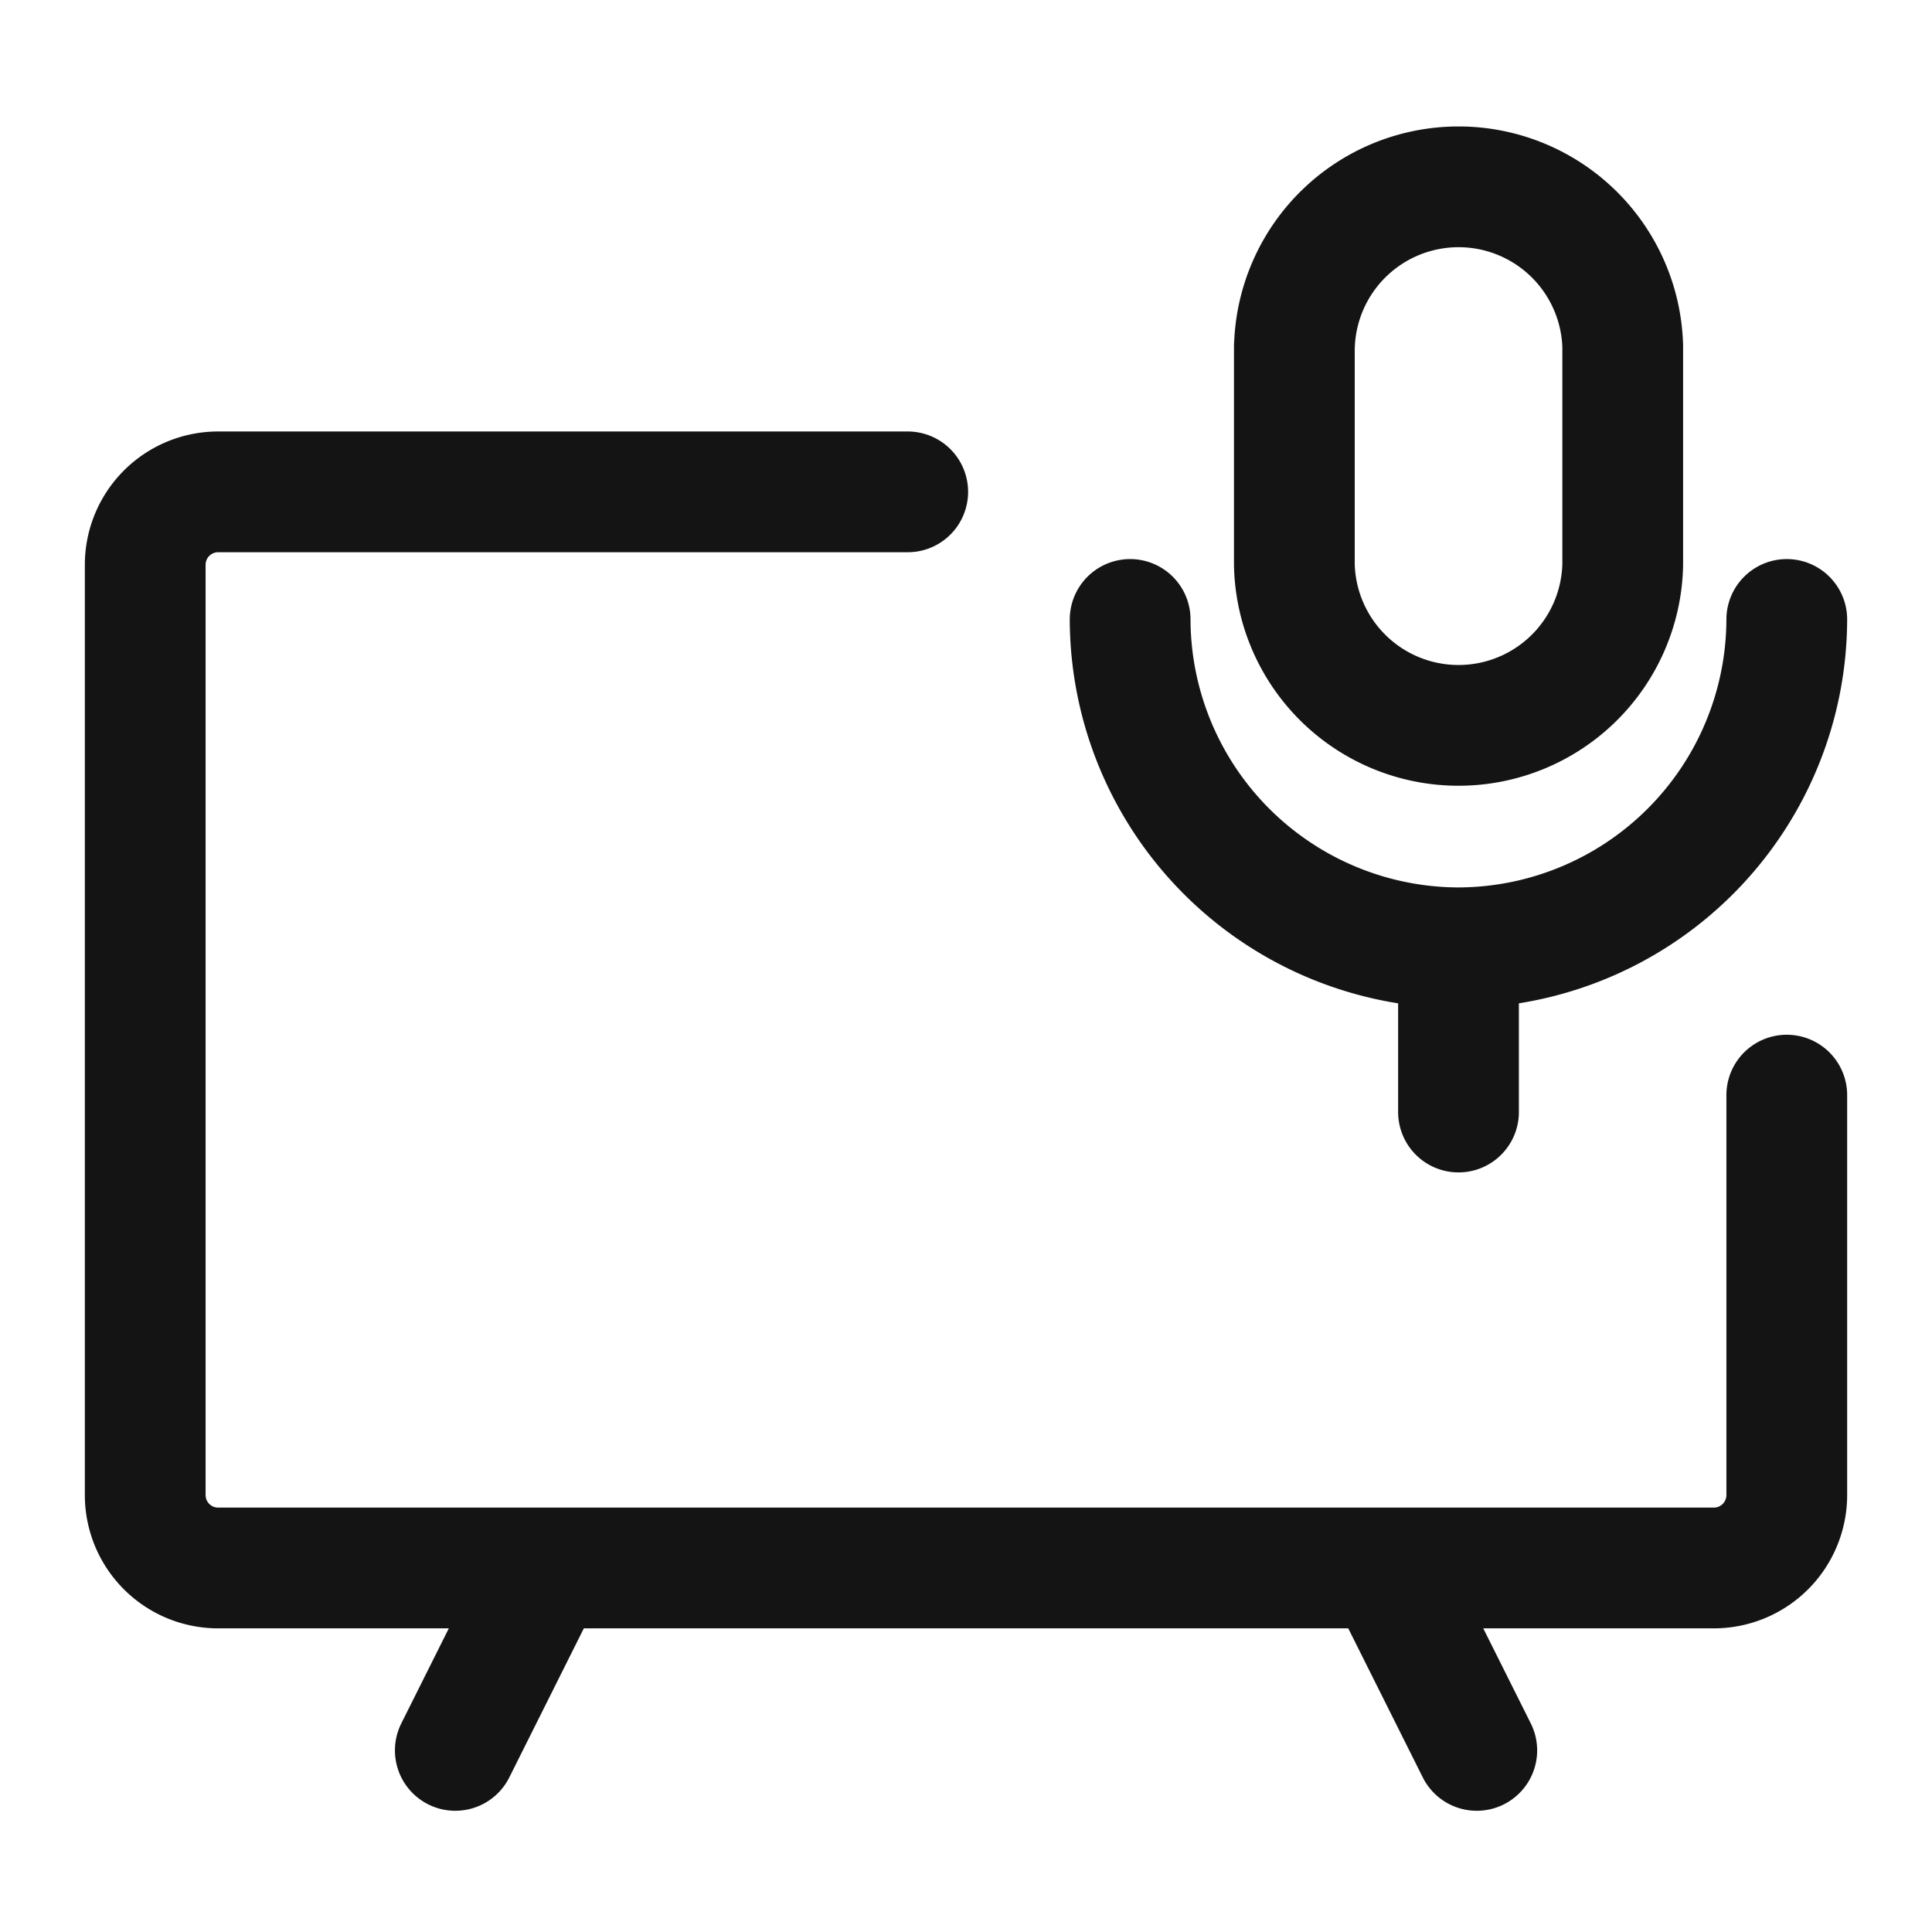 <svg width="24" height="24" fill="none" xmlns="http://www.w3.org/2000/svg"><path fill="#fff" d="M0 0h24v24H0z"/><path d="M22.196 13.604v4.968a.906.906 0 01-.906.906H2.71a.906.906 0 01-.906-.906V7.016a.906.906 0 01.906-.906h8.566M6.789 19.478l-1.133 2.266m11.556-2.266l1.133 2.266M16.08 4.297a2.04 2.04 0 014.078 0v2.719a2.04 2.04 0 01-4.079 0V4.297z" stroke="#141414" stroke-width="1.5" stroke-linecap="round" stroke-linejoin="round"/><path d="M22.196 7.695a4.09 4.09 0 01-4.079 4.079 4.09 4.09 0 01-4.078-4.079m4.079 4.079v2.04" stroke="#141414" stroke-width="1.5" stroke-linecap="round" stroke-linejoin="round"/></svg>